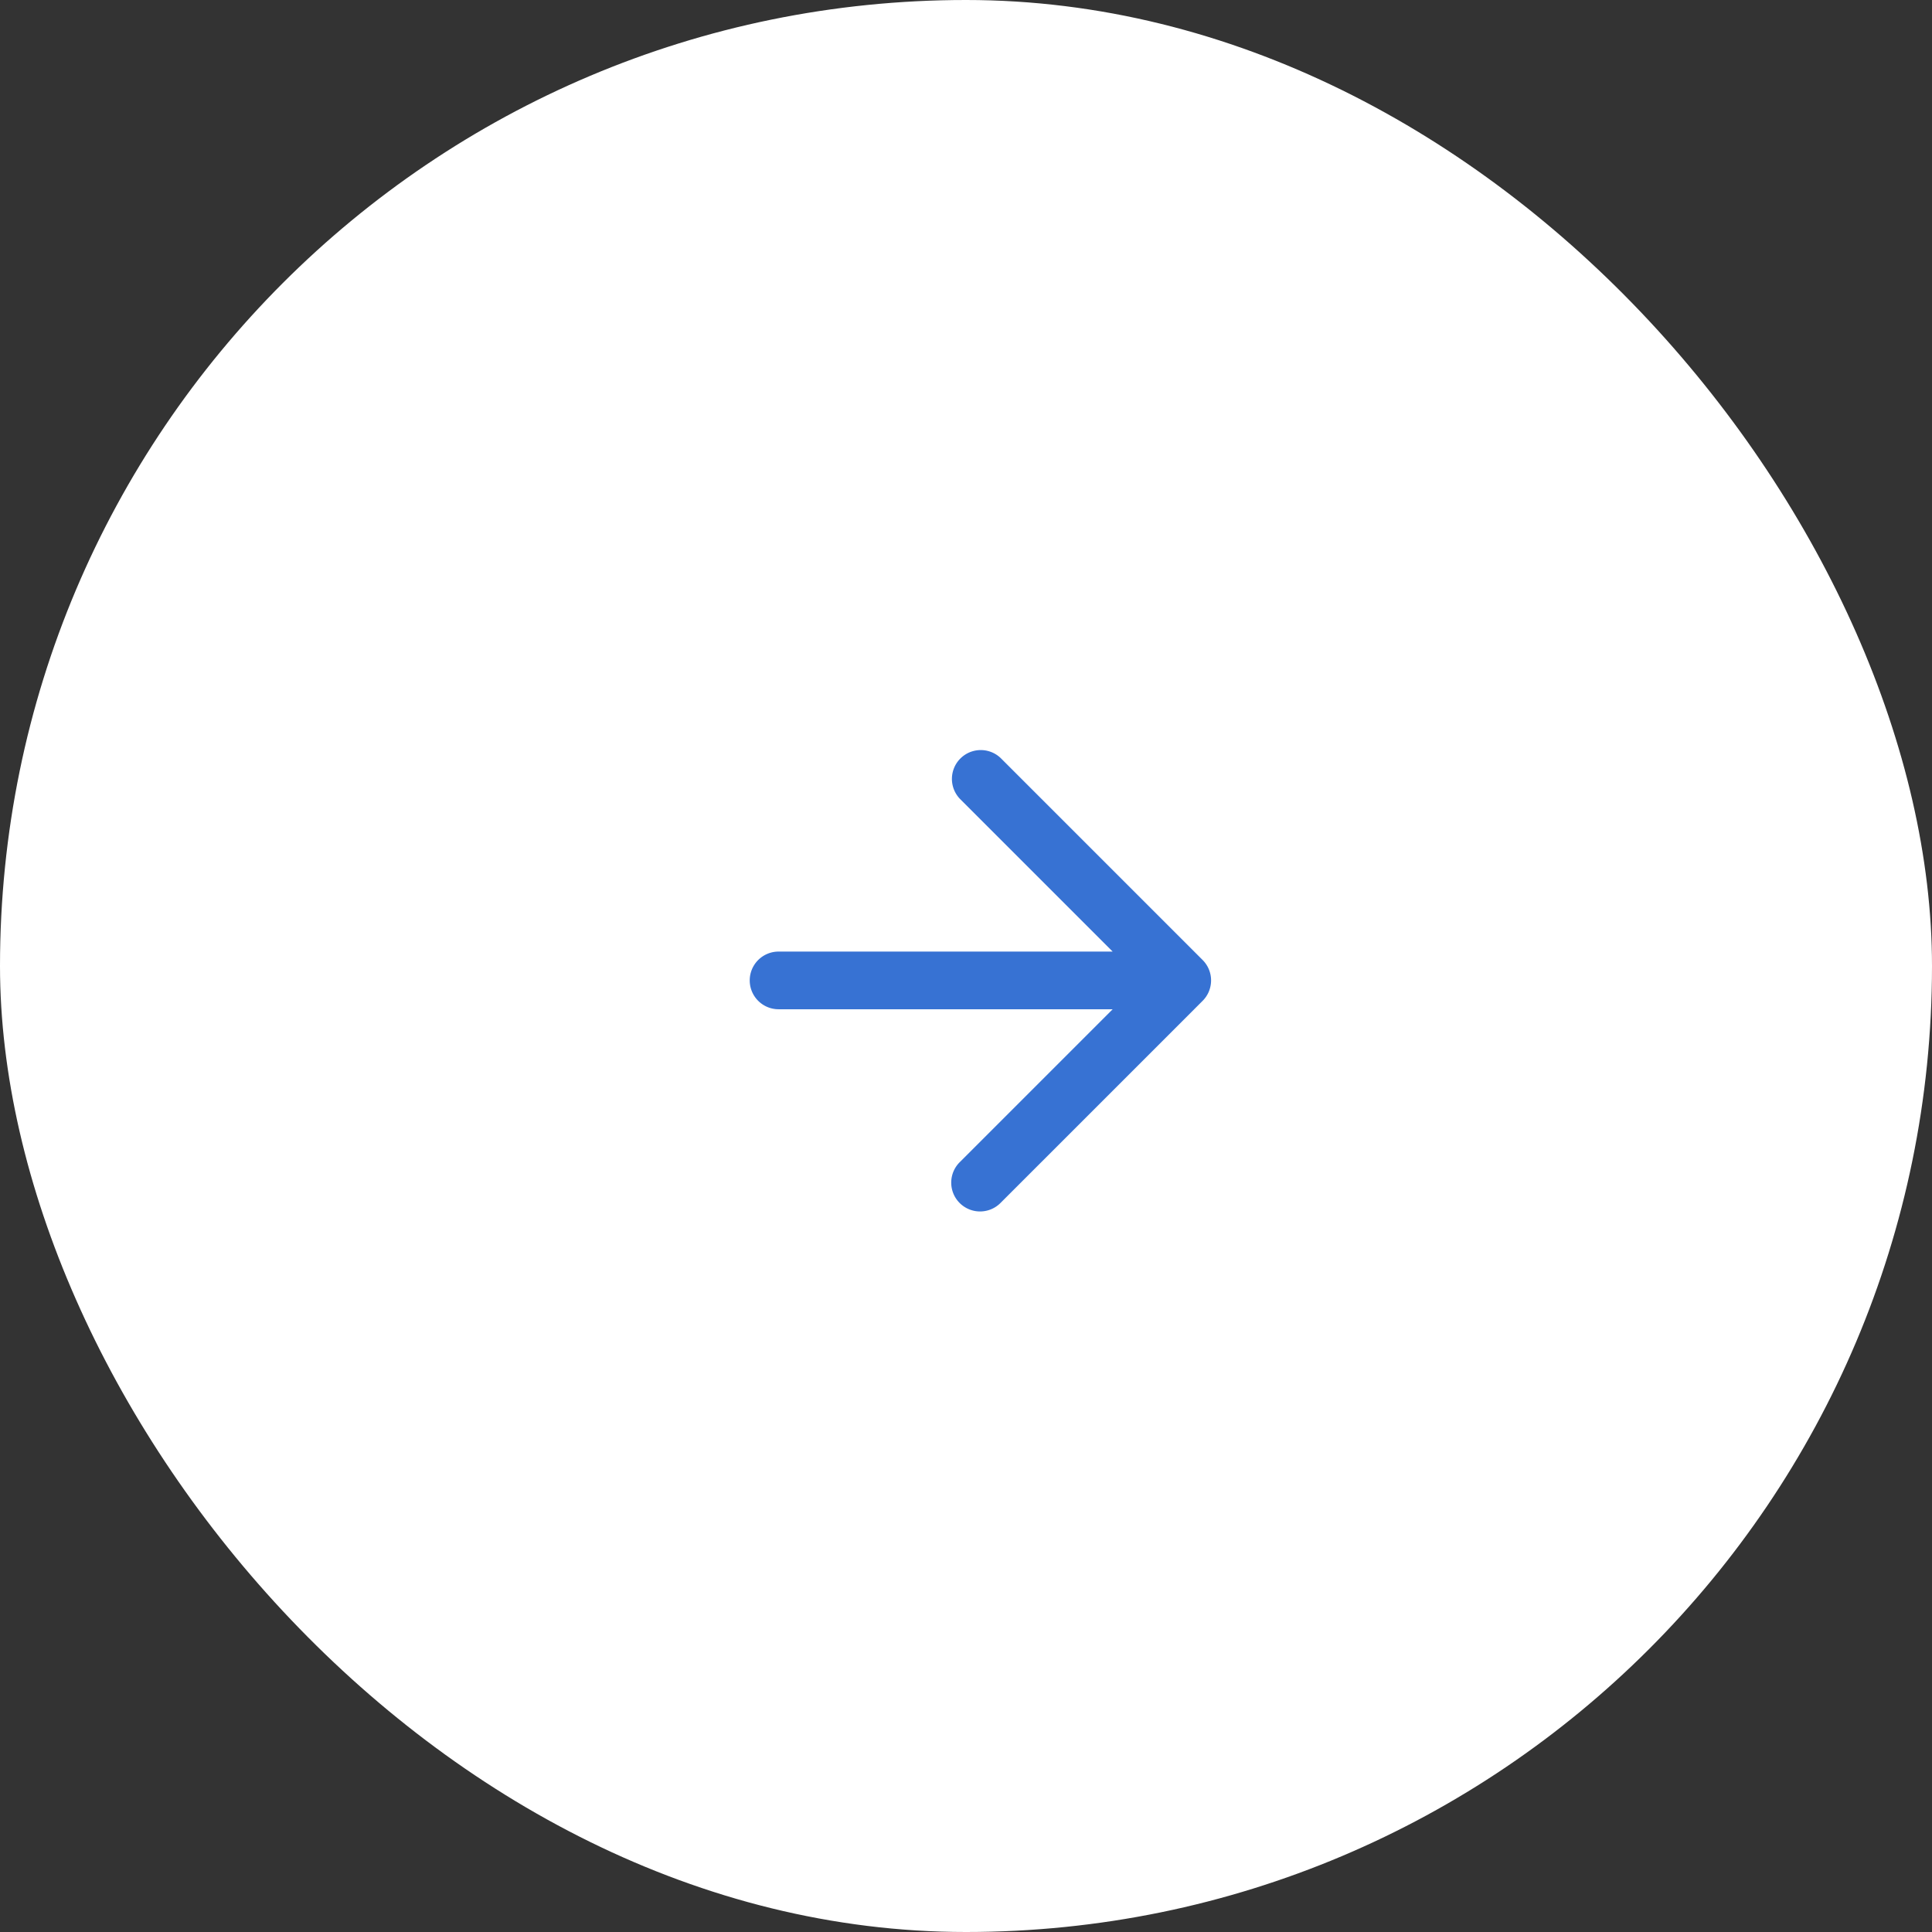 <svg xmlns="http://www.w3.org/2000/svg" xmlns:xlink="http://www.w3.org/1999/xlink" width="67" height="67" viewBox="0 0 67 67"><rect x="0" y="0" width="67" height="67" fill="#333333" stroke="none"/><defs><clipPath id="a"><rect width="15.999" height="16" fill="#3772d3"/></clipPath></defs><g transform="translate(-1136 -5894)"><rect width="67" height="67" rx="33.5" transform="translate(1136 5894)" fill="#fff"/><g transform="translate(1162 5920)"><g clip-path="url(#a)"><path d="M15.923,8.382a1,1,0,0,0-.217-1.09l-7-7A1,1,0,0,0,7.293,1.707L12.586,7H1A1,1,0,0,0,1,9H12.586L7.293,14.293a1,1,0,1,0,1.414,1.414l7-7a1,1,0,0,0,.217-.326" fill="#3772d3"/></g></g></g></svg>